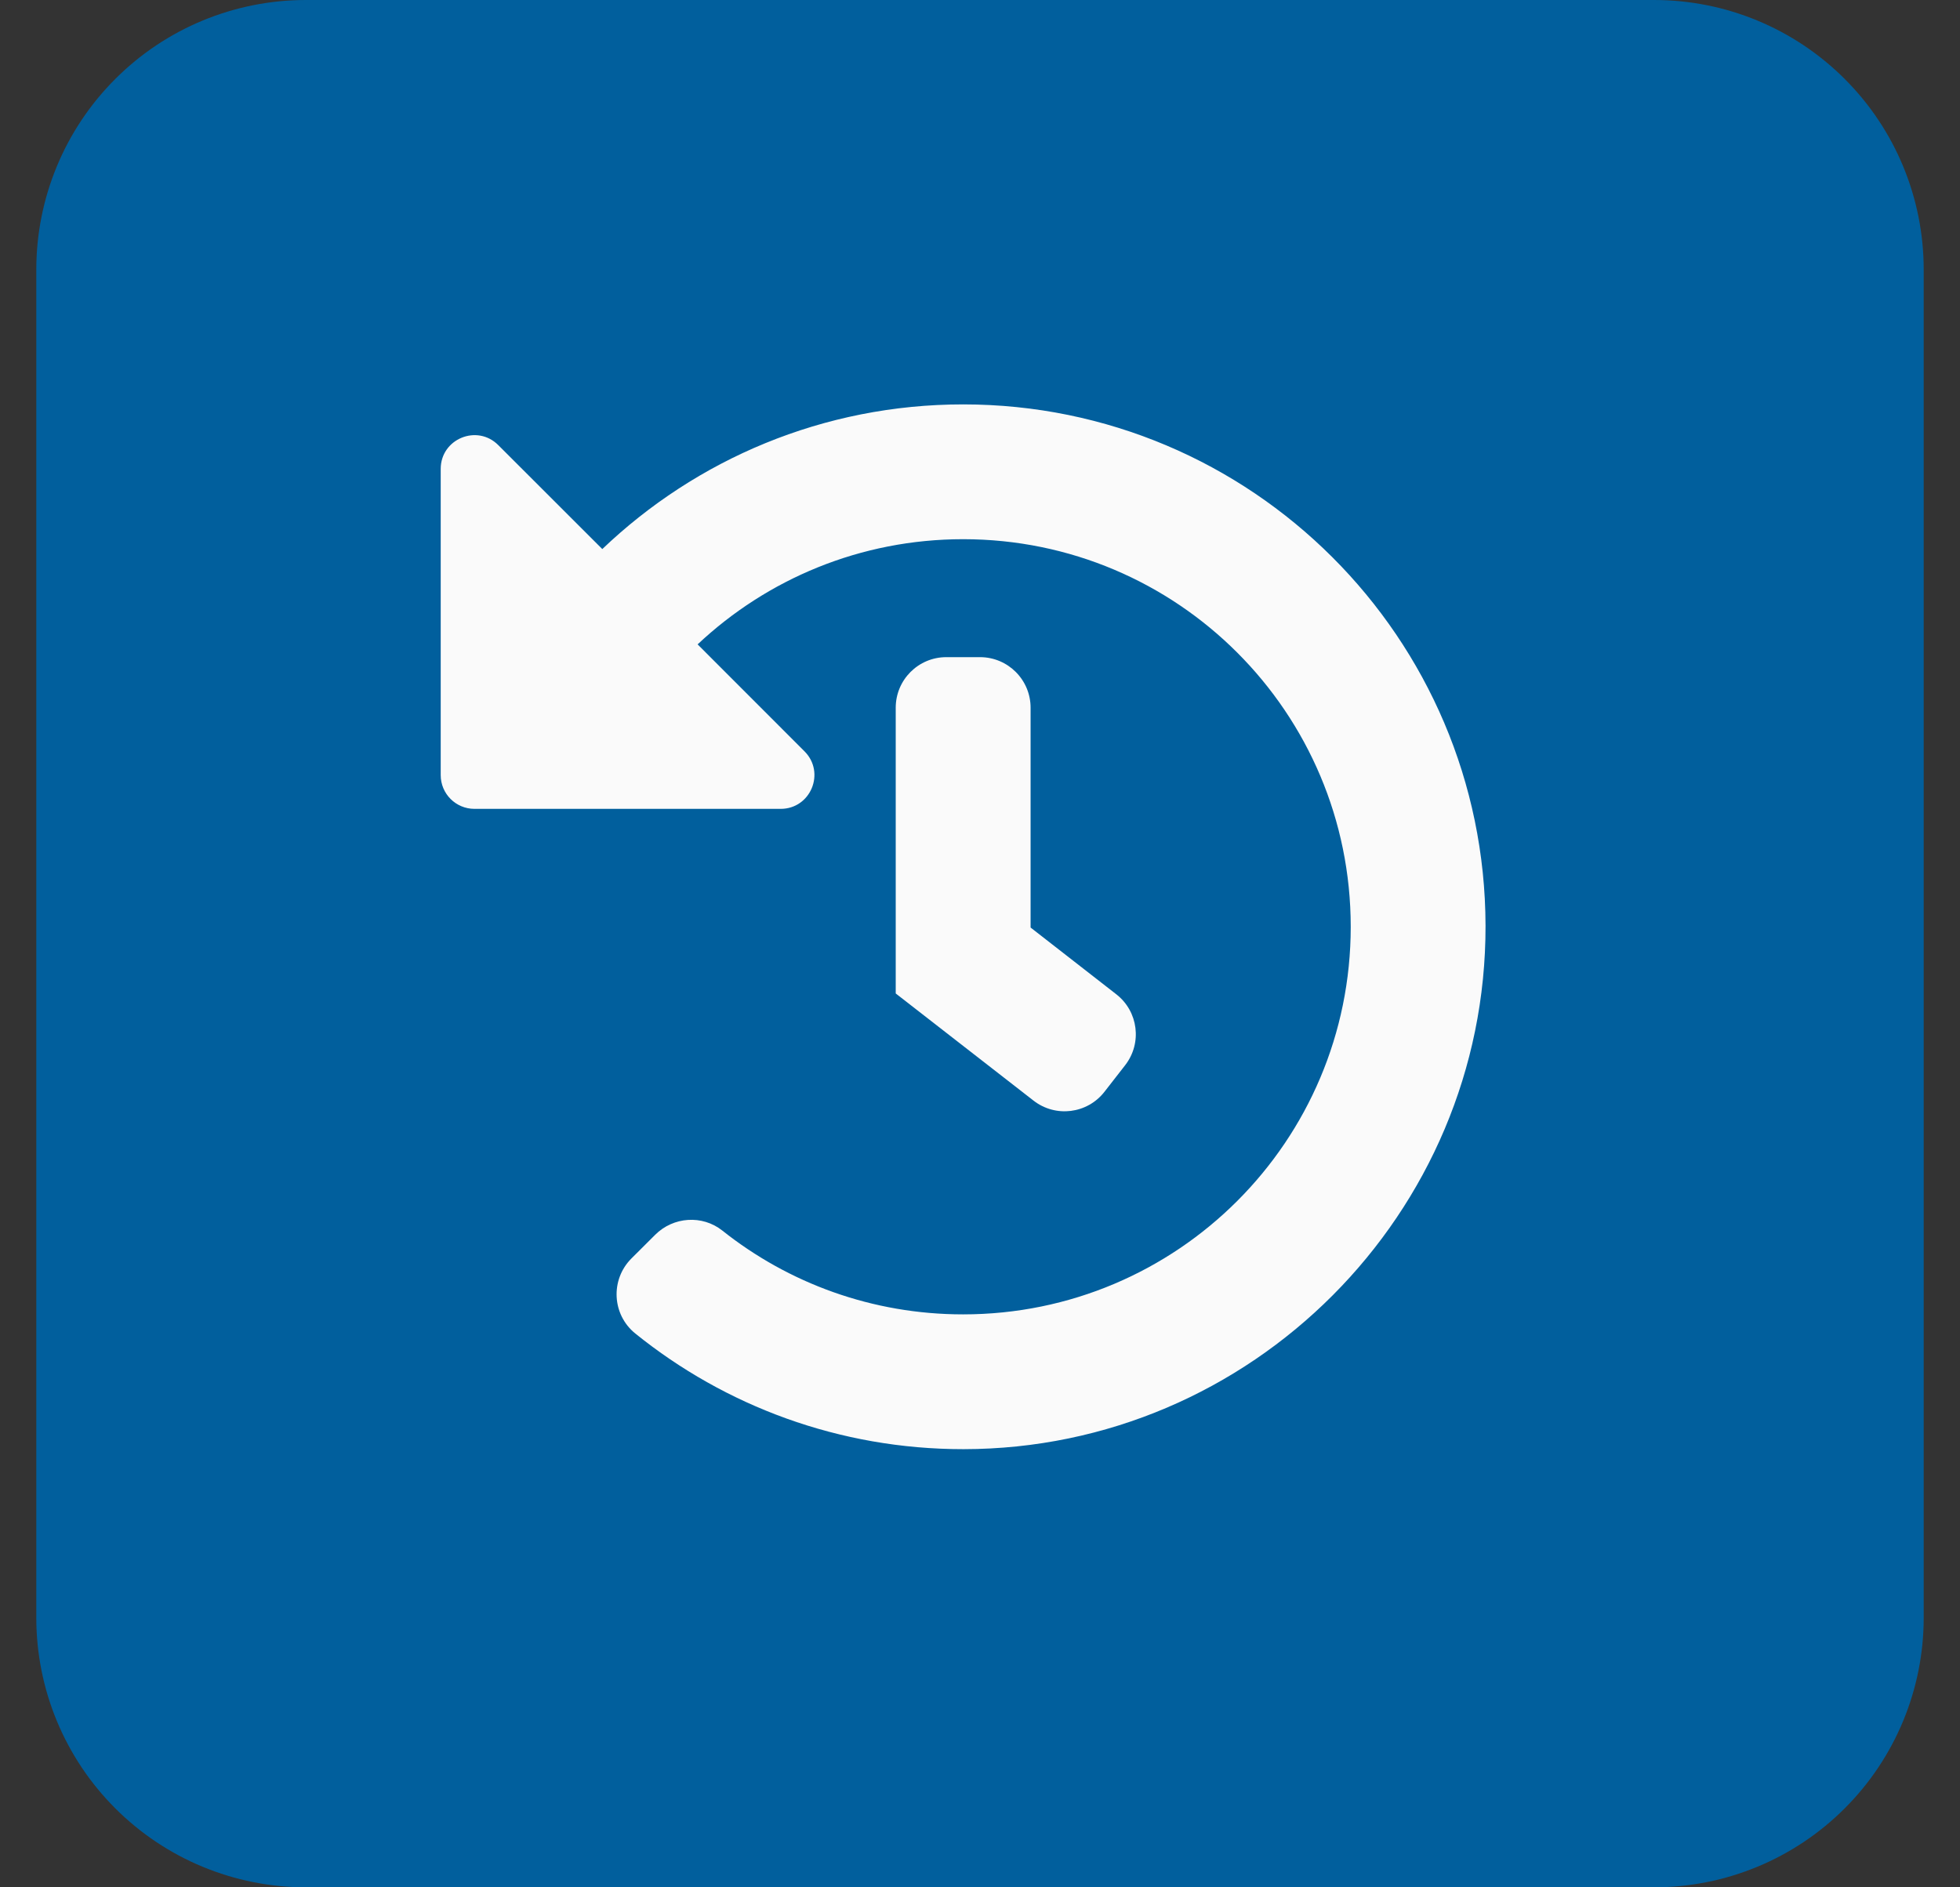 <svg width="27" height="26" viewBox="0 0 27 26" fill="none" xmlns="http://www.w3.org/2000/svg">
<rect x="0" y="0" width="27" height="26" fill="#333333" stroke="none"/>
<g clip-path="url(#clip0_476_5475)">
<path d="M4.214 0H22.786C23.771 0 24.716 0.391 25.412 1.088C26.109 1.784 26.5 2.729 26.5 3.714V22.286C26.5 23.271 26.109 24.216 25.412 24.912C24.716 25.609 23.771 26 22.786 26H4.214C3.229 26 2.284 25.609 1.588 24.912C0.891 24.216 0.5 23.271 0.5 22.286V3.714C0.5 2.729 0.891 1.784 1.588 1.088C2.284 0.391 3.229 0 4.214 0Z" fill="#015F9D"/>
<path d="M20.464 12.754C20.472 16.719 17.238 19.961 13.273 19.964C11.561 19.965 9.988 19.368 8.752 18.371C8.43 18.111 8.406 17.63 8.698 17.337L9.025 17.011C9.275 16.761 9.674 16.733 9.951 16.953C10.861 17.676 12.014 18.107 13.268 18.107C16.219 18.107 18.607 15.719 18.607 12.768C18.607 9.816 16.219 7.428 13.268 7.428C11.851 7.428 10.565 7.979 9.61 8.877L11.082 10.35C11.375 10.643 11.168 11.143 10.754 11.143H6.536C6.279 11.143 6.071 10.935 6.071 10.678V6.46C6.071 6.046 6.572 5.839 6.864 6.132L8.297 7.564C9.589 6.33 11.34 5.571 13.268 5.571C17.238 5.571 20.457 8.786 20.464 12.754ZM15.215 15.04L15.5 14.674C15.736 14.37 15.681 13.933 15.377 13.697L14.197 12.778V9.75C14.197 9.365 13.885 9.053 13.5 9.053H13.036C12.651 9.053 12.339 9.365 12.339 9.75V13.686L14.237 15.162C14.541 15.399 14.979 15.344 15.215 15.04Z" fill="#FAFAFA"/>
</g>
<defs>
<clipPath id="clip0_476_5475">
<rect width="26" height="26" fill="white" transform="translate(0.5)"/>
</clipPath>
</defs>
</svg>
